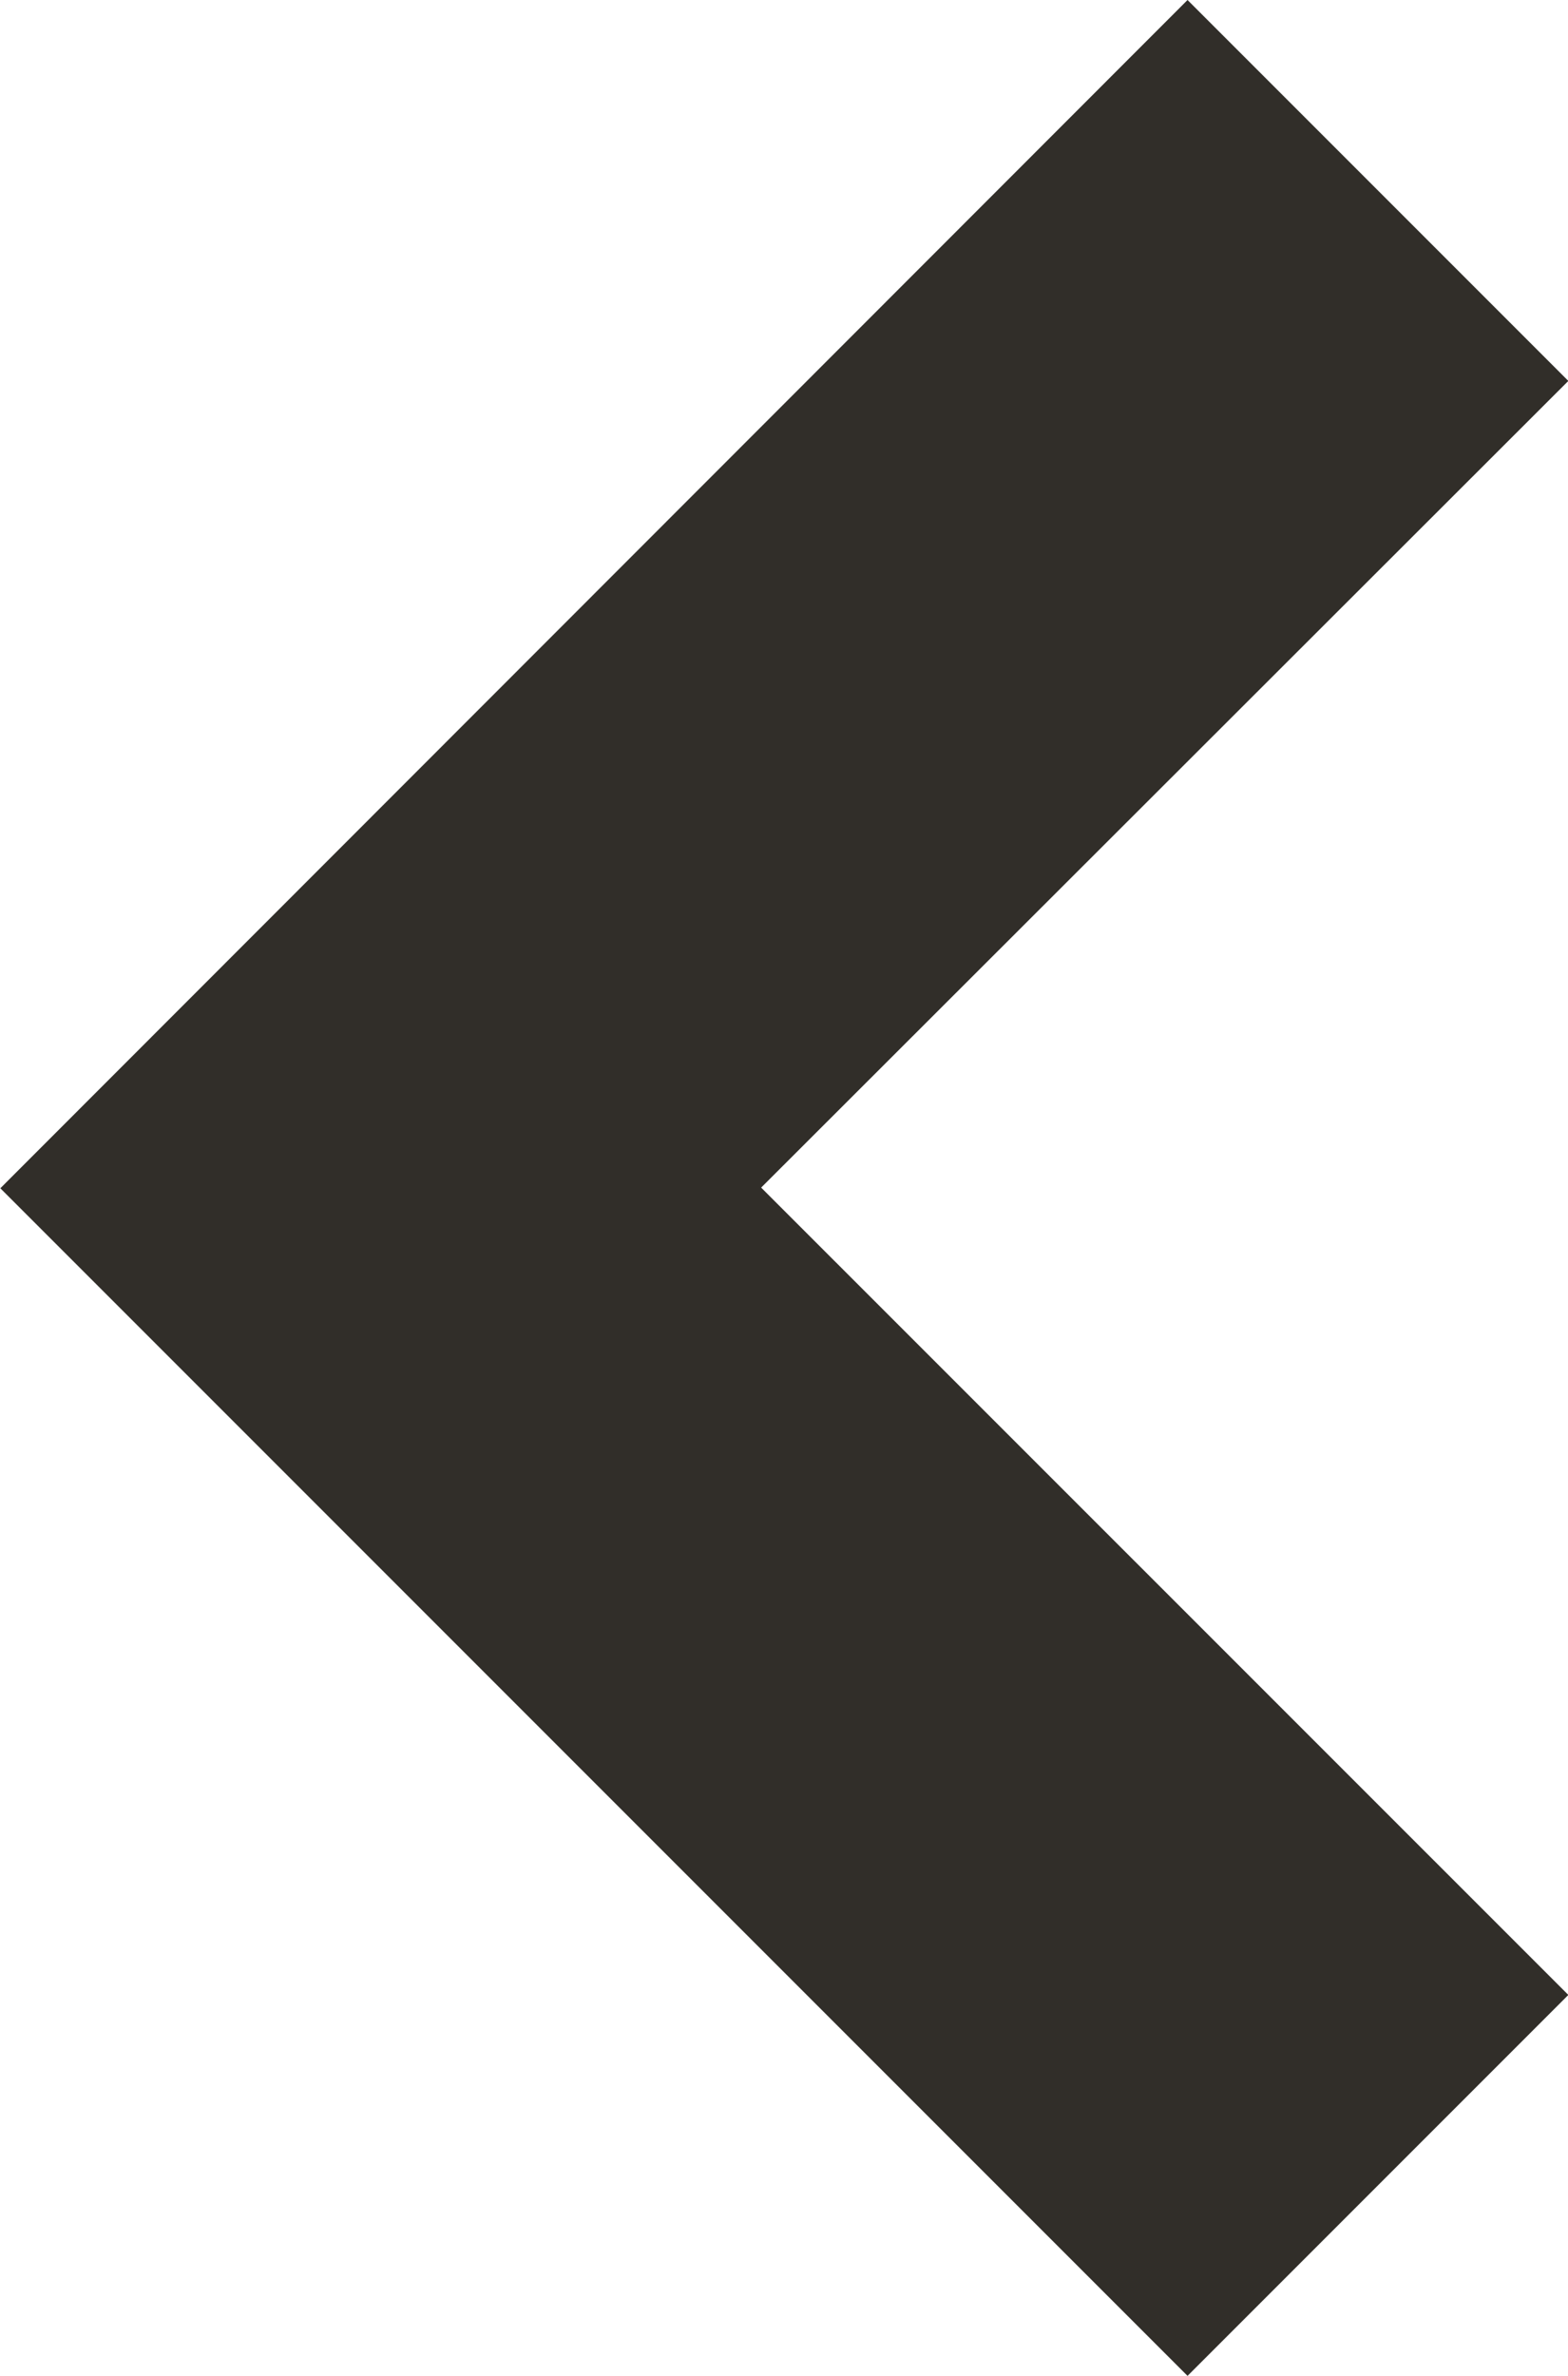<svg xmlns="http://www.w3.org/2000/svg" width="14" height="21.207" viewBox="0 0 14 21.207">
  <path id="Op_component_1" data-name="Op component 1" d="M1072.233,2028.042l-3.4-3.4,7.207-7.2-7.207-7.206,3.4-3.4,10.6,10.6Z" transform="translate(1082.836 2028.042) rotate(180)" fill="#312e29"/>
</svg>
